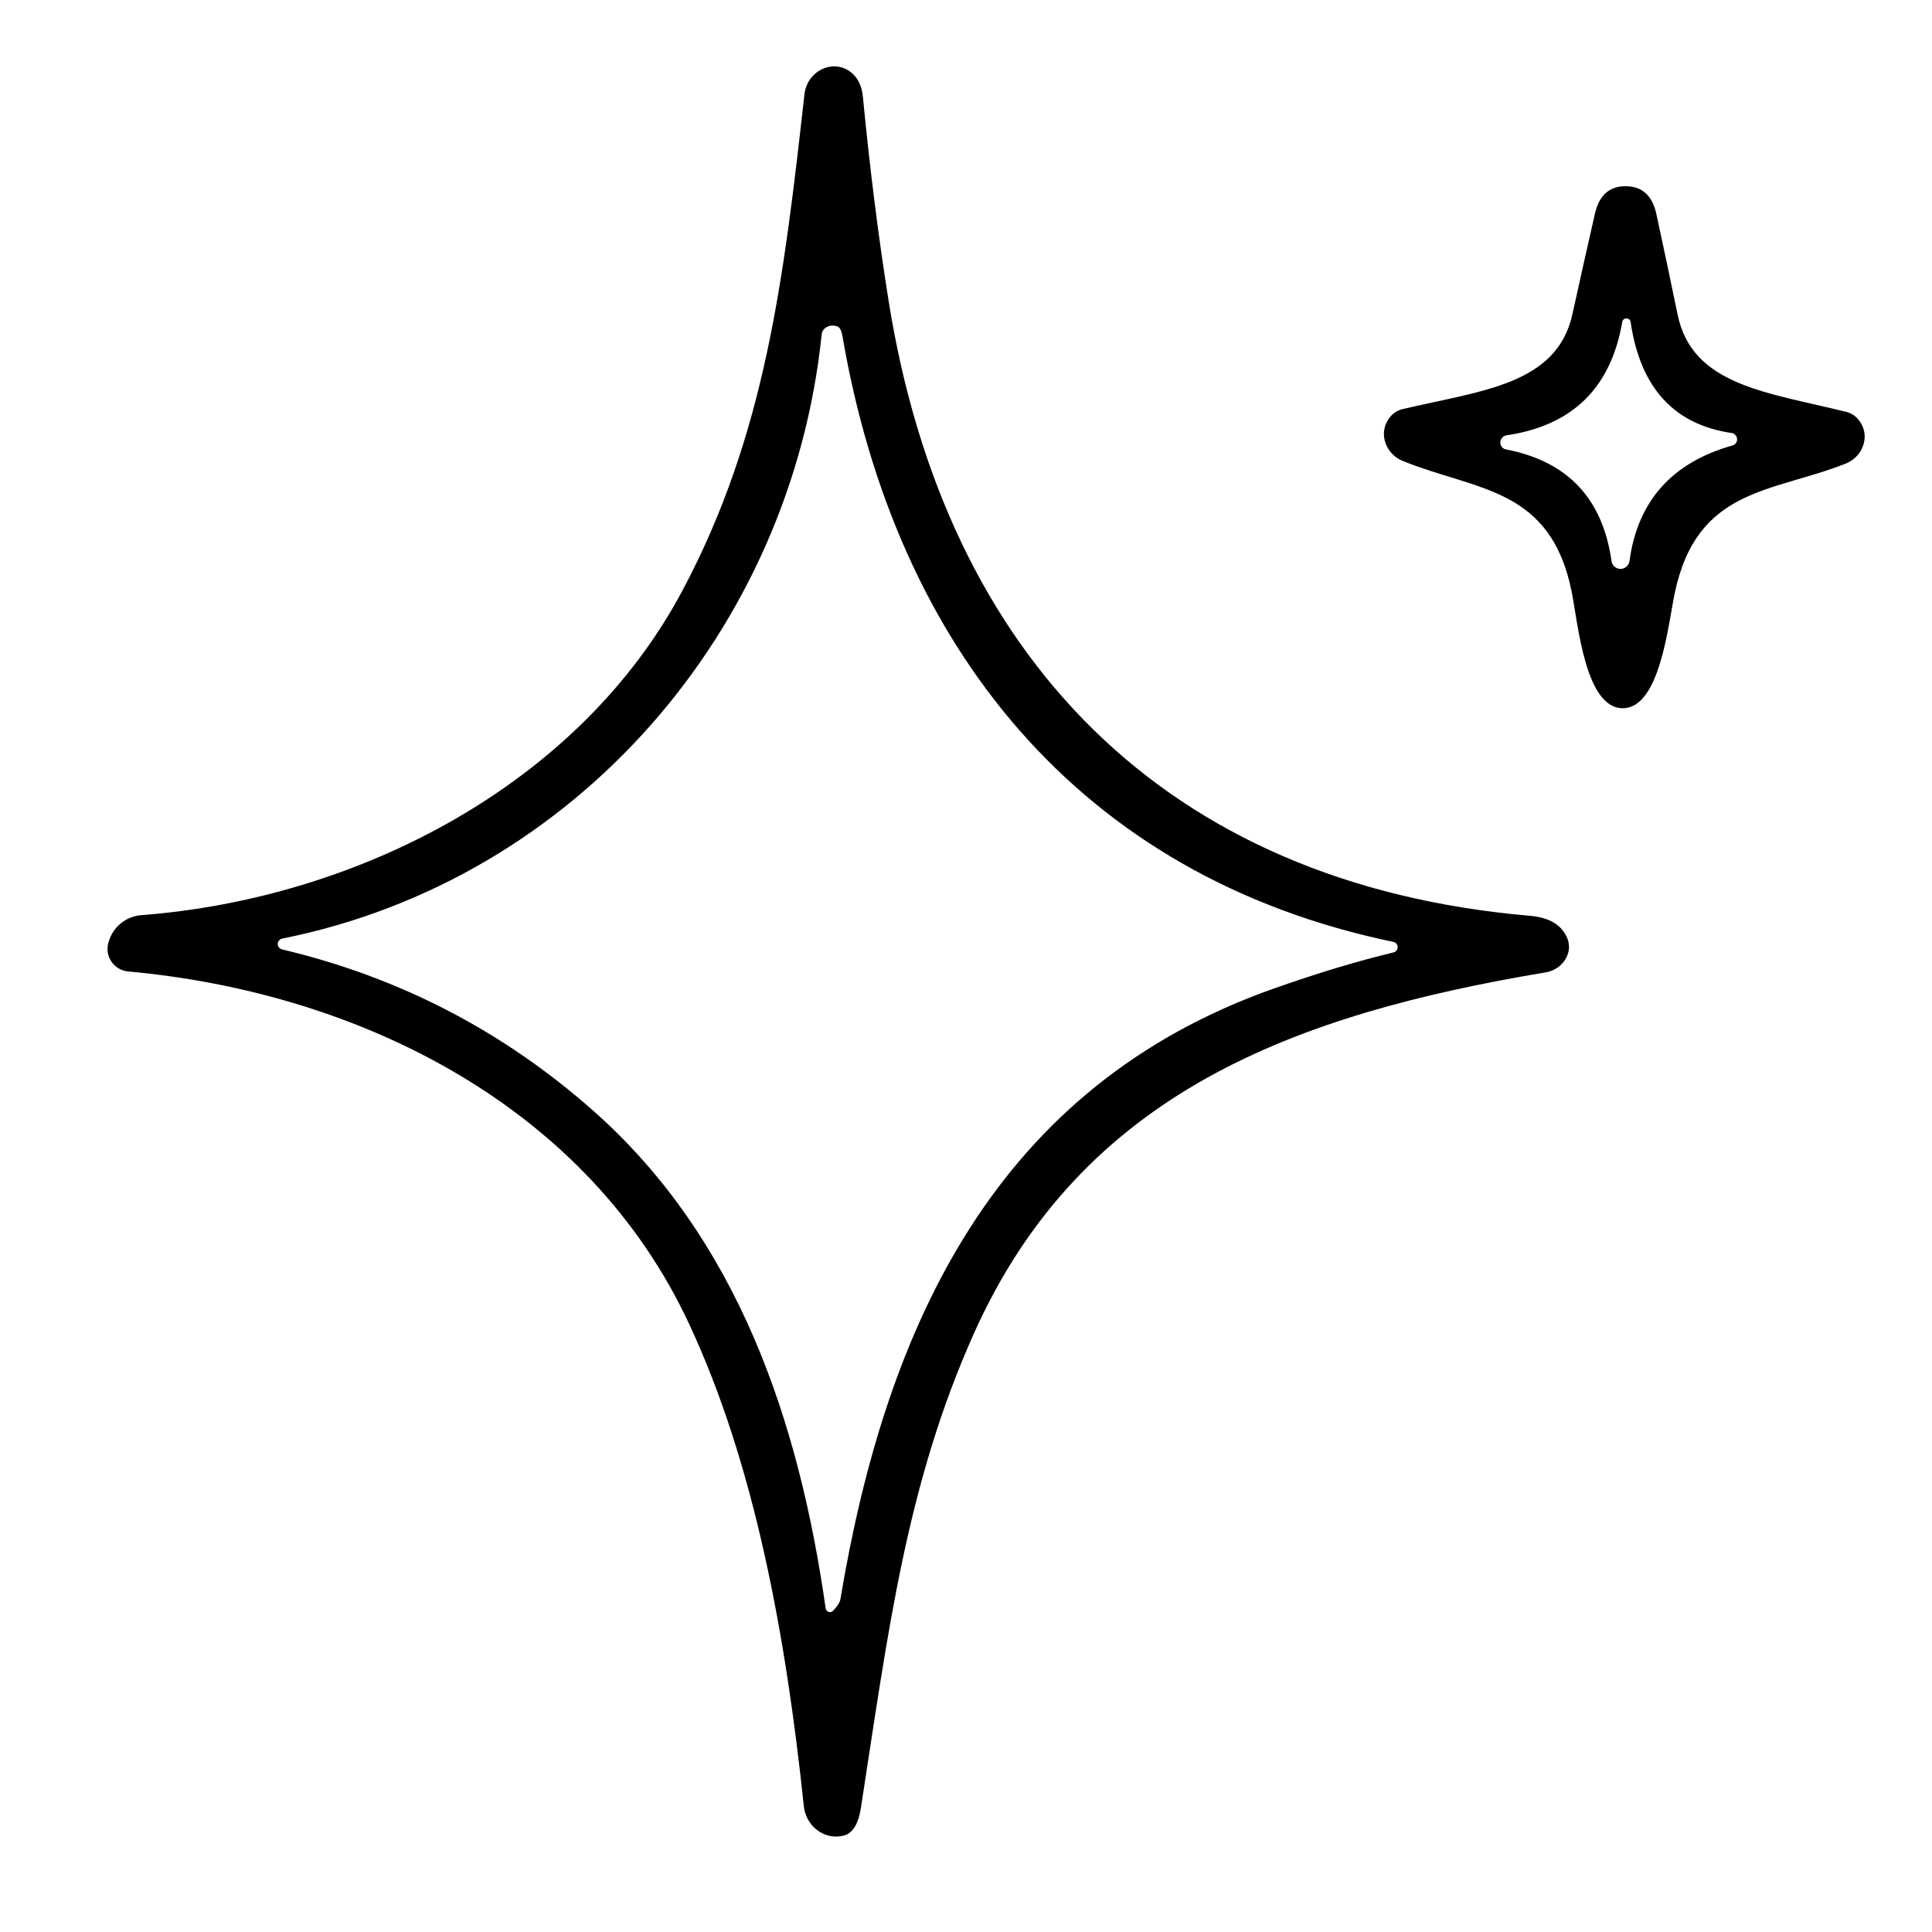 <svg style="fill-rule:evenodd;clip-rule:evenodd;stroke-linejoin:round;stroke-miterlimit:2;" xml:space="preserve" xmlns:xlink="http://www.w3.org/1999/xlink" xmlns="http://www.w3.org/2000/svg" version="1.1" viewBox="0 0 48 48" height="100%" width="100%">
    <g transform="matrix(1,0,0,1,-150.723,0)">
        <g transform="matrix(1,0,0,1,150.723,0)" id="Plan-de-travail1">
            <rect style="fill:none;" height="48" width="48" y="0" x="0"></rect>
            <g transform="matrix(0.382,0,0,0.382,-171.085,-75.538)">
                <g transform="matrix(1,0,0,1,-206.893,-144.105)">
                    <path style="fill-rule:nonzero;" d="M756.7,402.89C756.722,402.944 756.741,403 756.756,403.057C756.983,403.899 756.403,404.799 755.471,405.05C755.411,405.066 755.351,405.08 755.29,405.09C739.11,407.8 725.13,412.84 718.09,428.6C713.7,438.42 712.53,447.94 710.75,459.44C710.59,460.447 710.243,461.037 709.71,461.21C709.648,461.229 709.584,461.245 709.52,461.258C708.413,461.482 707.307,460.705 707.072,459.538C707.058,459.469 707.047,459.4 707.04,459.33C705.87,448.17 703.83,437.08 699.59,427.98C693.03,413.86 678.25,406.41 663.09,405.03C662.336,404.962 661.751,404.323 661.751,403.566C661.751,403.439 661.768,403.313 661.8,403.19L661.82,403.13C662.083,402.156 662.935,401.449 663.94,401.37C677.99,400.3 692.45,392.91 699.18,380.19C704.54,370.09 705.73,360.02 707.08,347.98C707.099,347.803 707.141,347.629 707.204,347.462C707.588,346.452 708.685,345.917 709.633,346.277C709.789,346.337 709.936,346.418 710.07,346.52C710.537,346.873 710.807,347.41 710.88,348.13C711.34,352.897 711.9,357.34 712.56,361.46C716.25,384.52 730.5,399.36 754.26,401.41C755.533,401.517 756.347,402.01 756.7,402.89ZM745.39,403.11C724.87,398.85 713,383.82 709.55,363.7C709.49,363.347 709.38,363.14 709.22,363.08C709.188,363.067 709.155,363.056 709.121,363.048C708.718,362.943 708.309,363.149 708.217,363.505C708.209,363.536 708.203,363.568 708.2,363.6C706.22,382.8 692.22,399.06 673.13,402.89C672.955,402.917 672.825,403.069 672.825,403.246C672.825,403.419 672.95,403.569 673.12,403.6C680.76,405.413 687.517,408.923 693.39,414.13C702.71,422.4 706.71,434.17 708.46,446.46C708.481,446.596 708.599,446.697 708.737,446.697C708.809,446.697 708.878,446.67 708.93,446.62C709.217,446.327 709.38,446.07 709.42,445.85C712.41,427.95 719.57,412.5 737.64,406.13C740.453,405.137 743.04,404.357 745.4,403.79C745.554,403.75 745.662,403.61 745.662,403.451C745.662,403.289 745.549,403.146 745.39,403.11Z"></path>
                </g>
                <g transform="matrix(1,0,0,1,-206.893,-144.105)">
                    <path style="fill-rule:nonzero;" d="M760.5,353.96C761.567,353.967 762.23,354.573 762.49,355.78C762.89,357.62 763.35,359.797 763.87,362.31C764.82,366.94 769.71,367.36 774.85,368.64C775.277,368.747 775.607,369.02 775.84,369.46C775.857,369.492 775.873,369.524 775.888,369.556C776.291,370.446 775.838,371.534 774.883,371.966C774.849,371.982 774.815,371.996 774.78,372.01C769.97,373.9 765.13,373.57 763.68,380.43C763.26,382.45 762.72,387.93 760.29,387.91C757.86,387.9 757.39,382.41 756.99,380.39C755.63,373.51 750.79,373.78 746,371.83C745.965,371.816 745.931,371.801 745.897,371.785C744.948,371.341 744.509,370.247 744.923,369.363C744.938,369.332 744.953,369.301 744.97,369.27C745.21,368.83 745.543,368.56 745.97,368.46C751.13,367.24 756.02,366.88 757.03,362.27C757.583,359.763 758.07,357.59 758.49,355.75C758.763,354.55 759.433,353.953 760.5,353.96ZM760.82,362.84C760.82,362.838 760.82,362.837 760.82,362.835C760.82,362.681 760.694,362.555 760.54,362.555C760.388,362.555 760.263,362.678 760.26,362.83C759.52,367.083 757.017,369.527 752.75,370.16C752.651,370.173 752.558,370.217 752.485,370.287C752.298,370.464 752.286,370.76 752.46,370.944C752.529,371.017 752.62,371.064 752.72,371.08C756.713,371.853 758.997,374.273 759.57,378.34C759.61,378.63 759.861,378.849 760.154,378.849C760.451,378.849 760.704,378.625 760.74,378.33C761.273,374.43 763.507,371.927 767.44,370.82C767.518,370.799 767.588,370.756 767.641,370.695C767.789,370.526 767.768,370.262 767.594,370.11C767.534,370.057 767.459,370.022 767.38,370.01C763.64,369.463 761.453,367.073 760.82,362.84Z"></path>
                </g>
            </g>
        </g>
    </g>
</svg>
